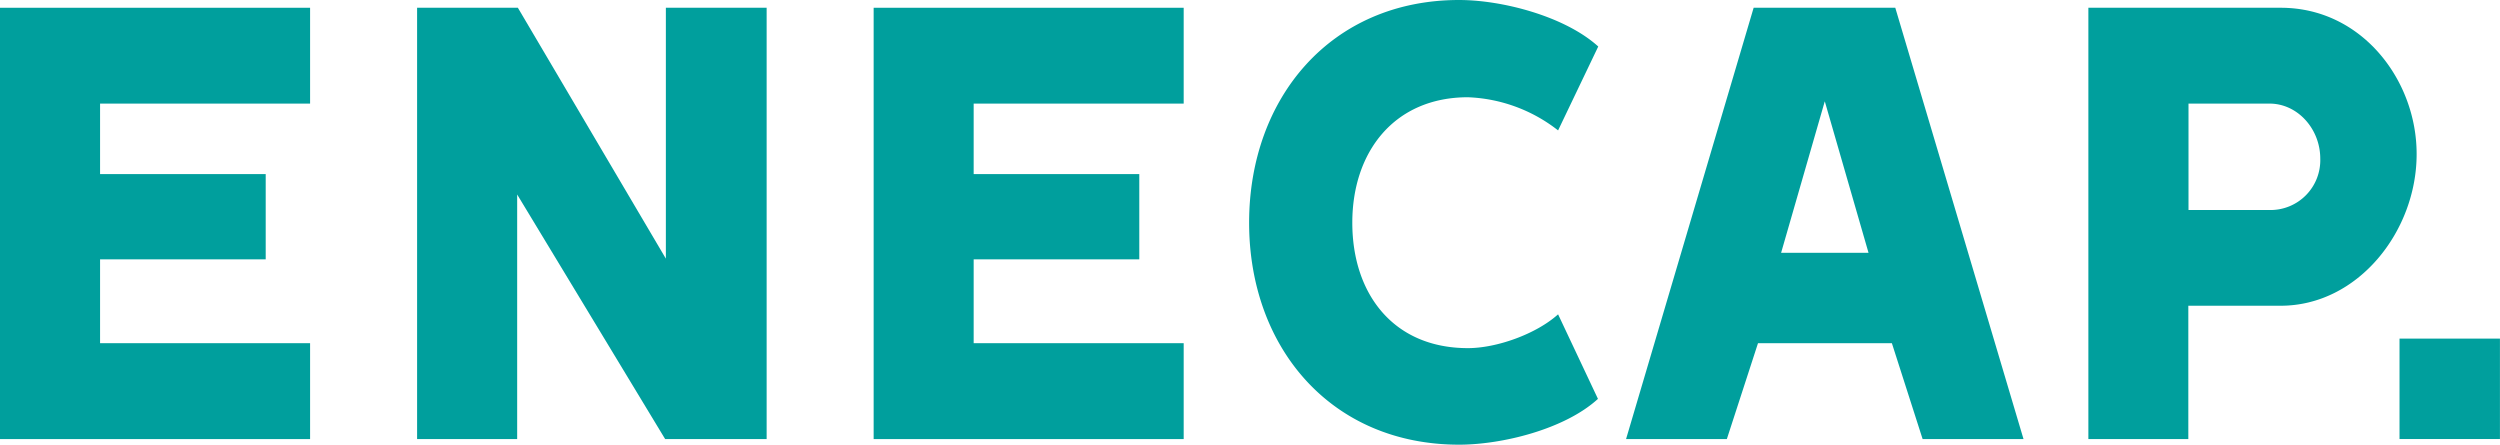 <svg xmlns="http://www.w3.org/2000/svg" viewBox="0 0 425.2 75.63"><defs><style>.e12bc200-5e8c-4954-b580-432d035fd54e{fill:#009f9d;}</style></defs><title>Enecap_logo</title><g id="b983aeb2-0edc-457b-9779-7016f379e8ce" data-name="Vrstva 2"><g id="f21423f1-0d43-4a02-b851-a0de5cdcc51c" data-name="Vrstva 1"><polygon class="e12bc200-5e8c-4954-b580-432d035fd54e" points="0 74.68 52.74 74.68 52.74 58.37 17.02 58.37 17.02 44.11 45.19 44.11 45.19 29.61 17.02 29.61 17.02 17.62 52.74 17.62 52.74 1.32 0 1.32 0 74.68"/><polygon class="e12bc200-5e8c-4954-b580-432d035fd54e" points="113.25 43.99 88.08 1.32 70.94 1.32 70.94 74.68 87.96 74.68 87.96 33.08 113.13 74.68 130.39 74.68 130.39 1.32 113.25 1.32 113.25 43.99"/><polygon class="e12bc200-5e8c-4954-b580-432d035fd54e" points="201.32 58.37 165.6 58.37 165.6 44.11 193.77 44.11 193.77 29.61 165.6 29.61 165.6 17.62 201.32 17.62 201.32 1.32 148.59 1.32 148.59 74.68 201.32 74.68 201.32 58.37"/><rect class="e12bc200-5e8c-4954-b580-432d035fd54e" x="408.11" y="57.59" width="17.08" height="17.08"/><path class="e12bc200-5e8c-4954-b580-432d035fd54e" d="M387.92,1.32H355.19V74.68h17V52h15.7c13.18,0,23.13-12.7,23.13-25.77C411.05,13.66,401.7,1.32,387.92,1.32ZM386,35.72H372.22V17.62H386c4.79,0,8.63,4.32,8.63,9.35A8.47,8.47,0,0,1,386,35.72Z"/><path class="e12bc200-5e8c-4954-b580-432d035fd54e" d="M271.78,67.84,265,53.46c-3.72,3.35-10.43,5.75-15.34,5.75C237,59.21,230,50,230,37.88s7.19-21.34,19.66-21.34A26.44,26.44,0,0,1,265,22.18l6.83-14.27C266.15,2.76,255.48,0,248.17,0c-21.81,0-35.72,16.66-35.72,37.88s13.91,37.75,35.72,37.75C255.48,75.63,266.15,73,271.78,67.84Z"/><path class="e12bc200-5e8c-4954-b580-432d035fd54e" d="M344.16,74.68,322.35,1.32H298.26l-21.7,73.36H293.7L299,58.37h22.77L327,74.68ZM302.93,43l7.43-25.77L317.8,43Z"/></g></g></svg>